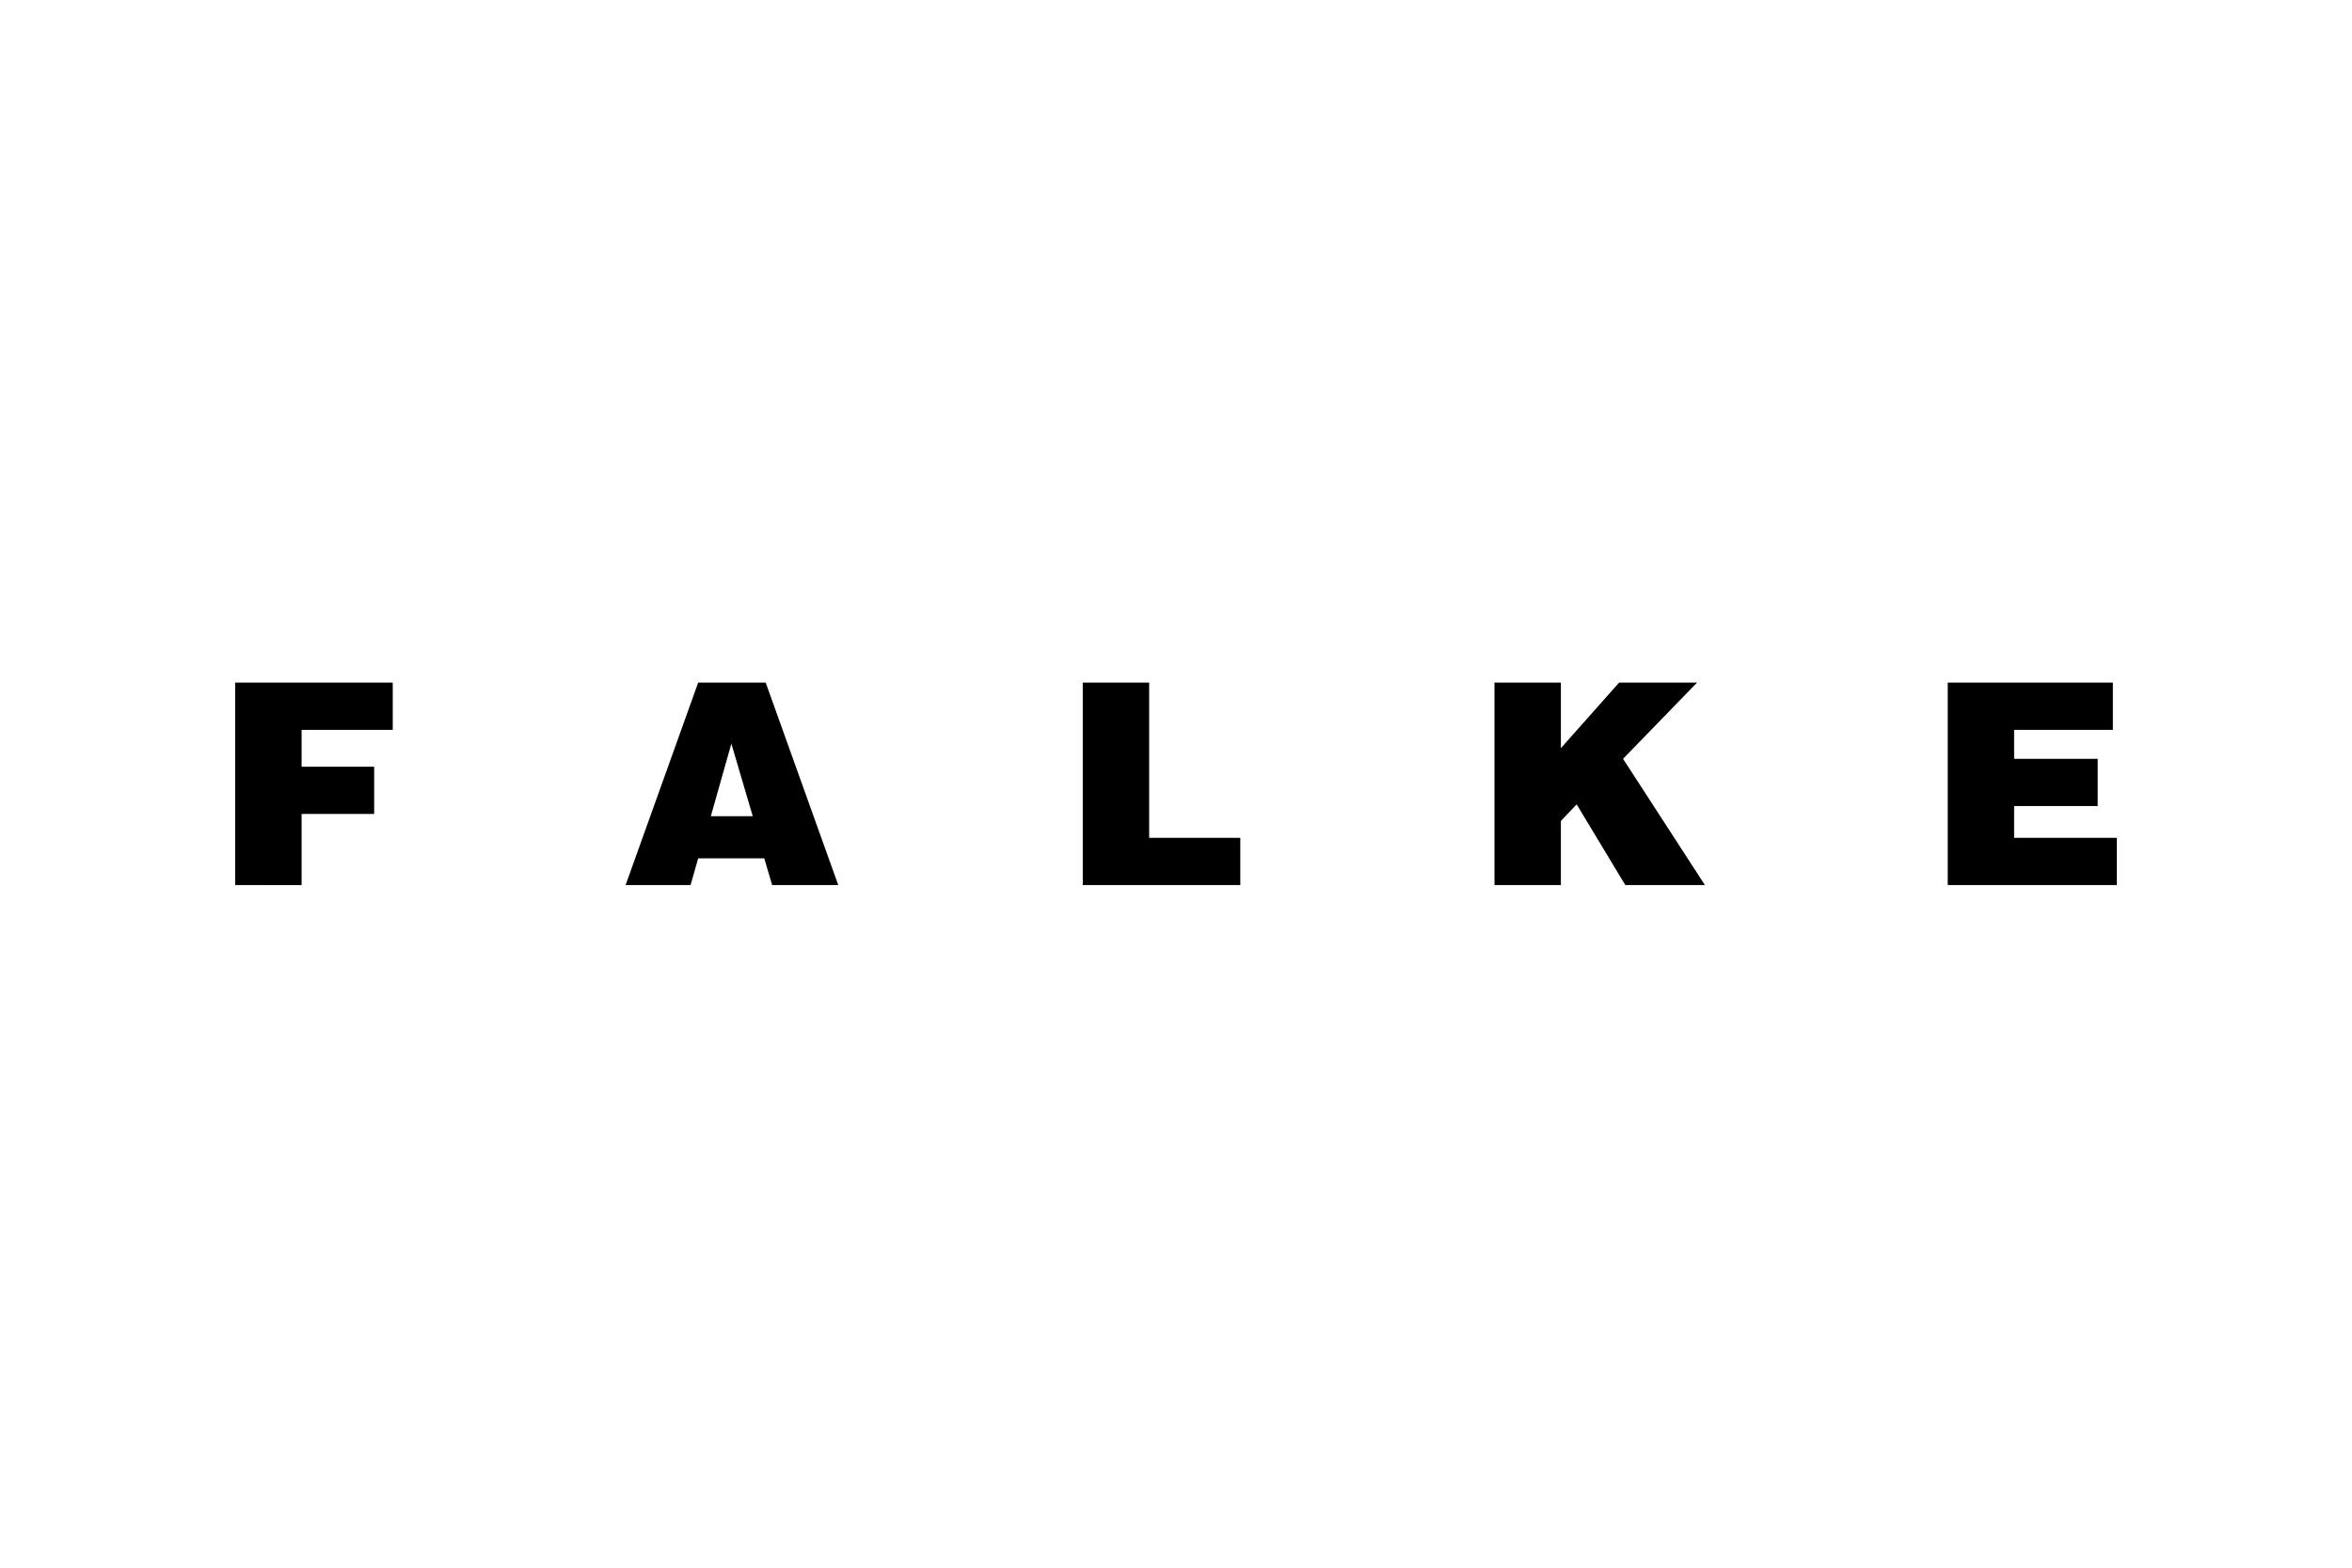 <?xml version="1.0" encoding="utf-8"?>
<!-- Generator: Adobe Illustrator 16.0.3, SVG Export Plug-In . SVG Version: 6.00 Build 0)  -->
<!DOCTYPE svg PUBLIC "-//W3C//DTD SVG 1.1//EN" "http://www.w3.org/Graphics/SVG/1.1/DTD/svg11.dtd">
<svg version="1.1" id="Ebene_1" xmlns="http://www.w3.org/2000/svg" xmlns:xlink="http://www.w3.org/1999/xlink" x="0px" y="0px"
	 width="300px" height="200px" viewBox="0 50 300 200" enable-background="new 0 50 300 200" xml:space="preserve">
<path id="FALKE" d="M138.107,162.916v-25.833h8.469v19.806h11.627v6.026L138.107,162.916L138.107,162.916z M248.436,162.916v-25.833
	h21.062v6.028h-12.595v3.696h10.658v6.028h-10.658v4.054H270v6.026L248.436,162.916L248.436,162.916z M190.624,137.083h8.47v8.361
	l7.427-8.361h9.94l-9.439,9.724l10.442,16.108h-10.153l-6.207-10.297l-2.01,2.116v8.181h-8.47V137.083L190.624,137.083z M30,162.916
	v-25.833h20.094v6.028H38.469v4.701h9.257v6.028h-9.257v9.076H30L30,162.916z M88.083,162.916l0.969-3.408h8.433l1.004,3.408h8.433
	l-9.256-25.833h-8.613l-9.258,25.833H88.083z M96.014,154.127h-5.347l2.619-9.257L96.014,154.127z"/>
</svg>
